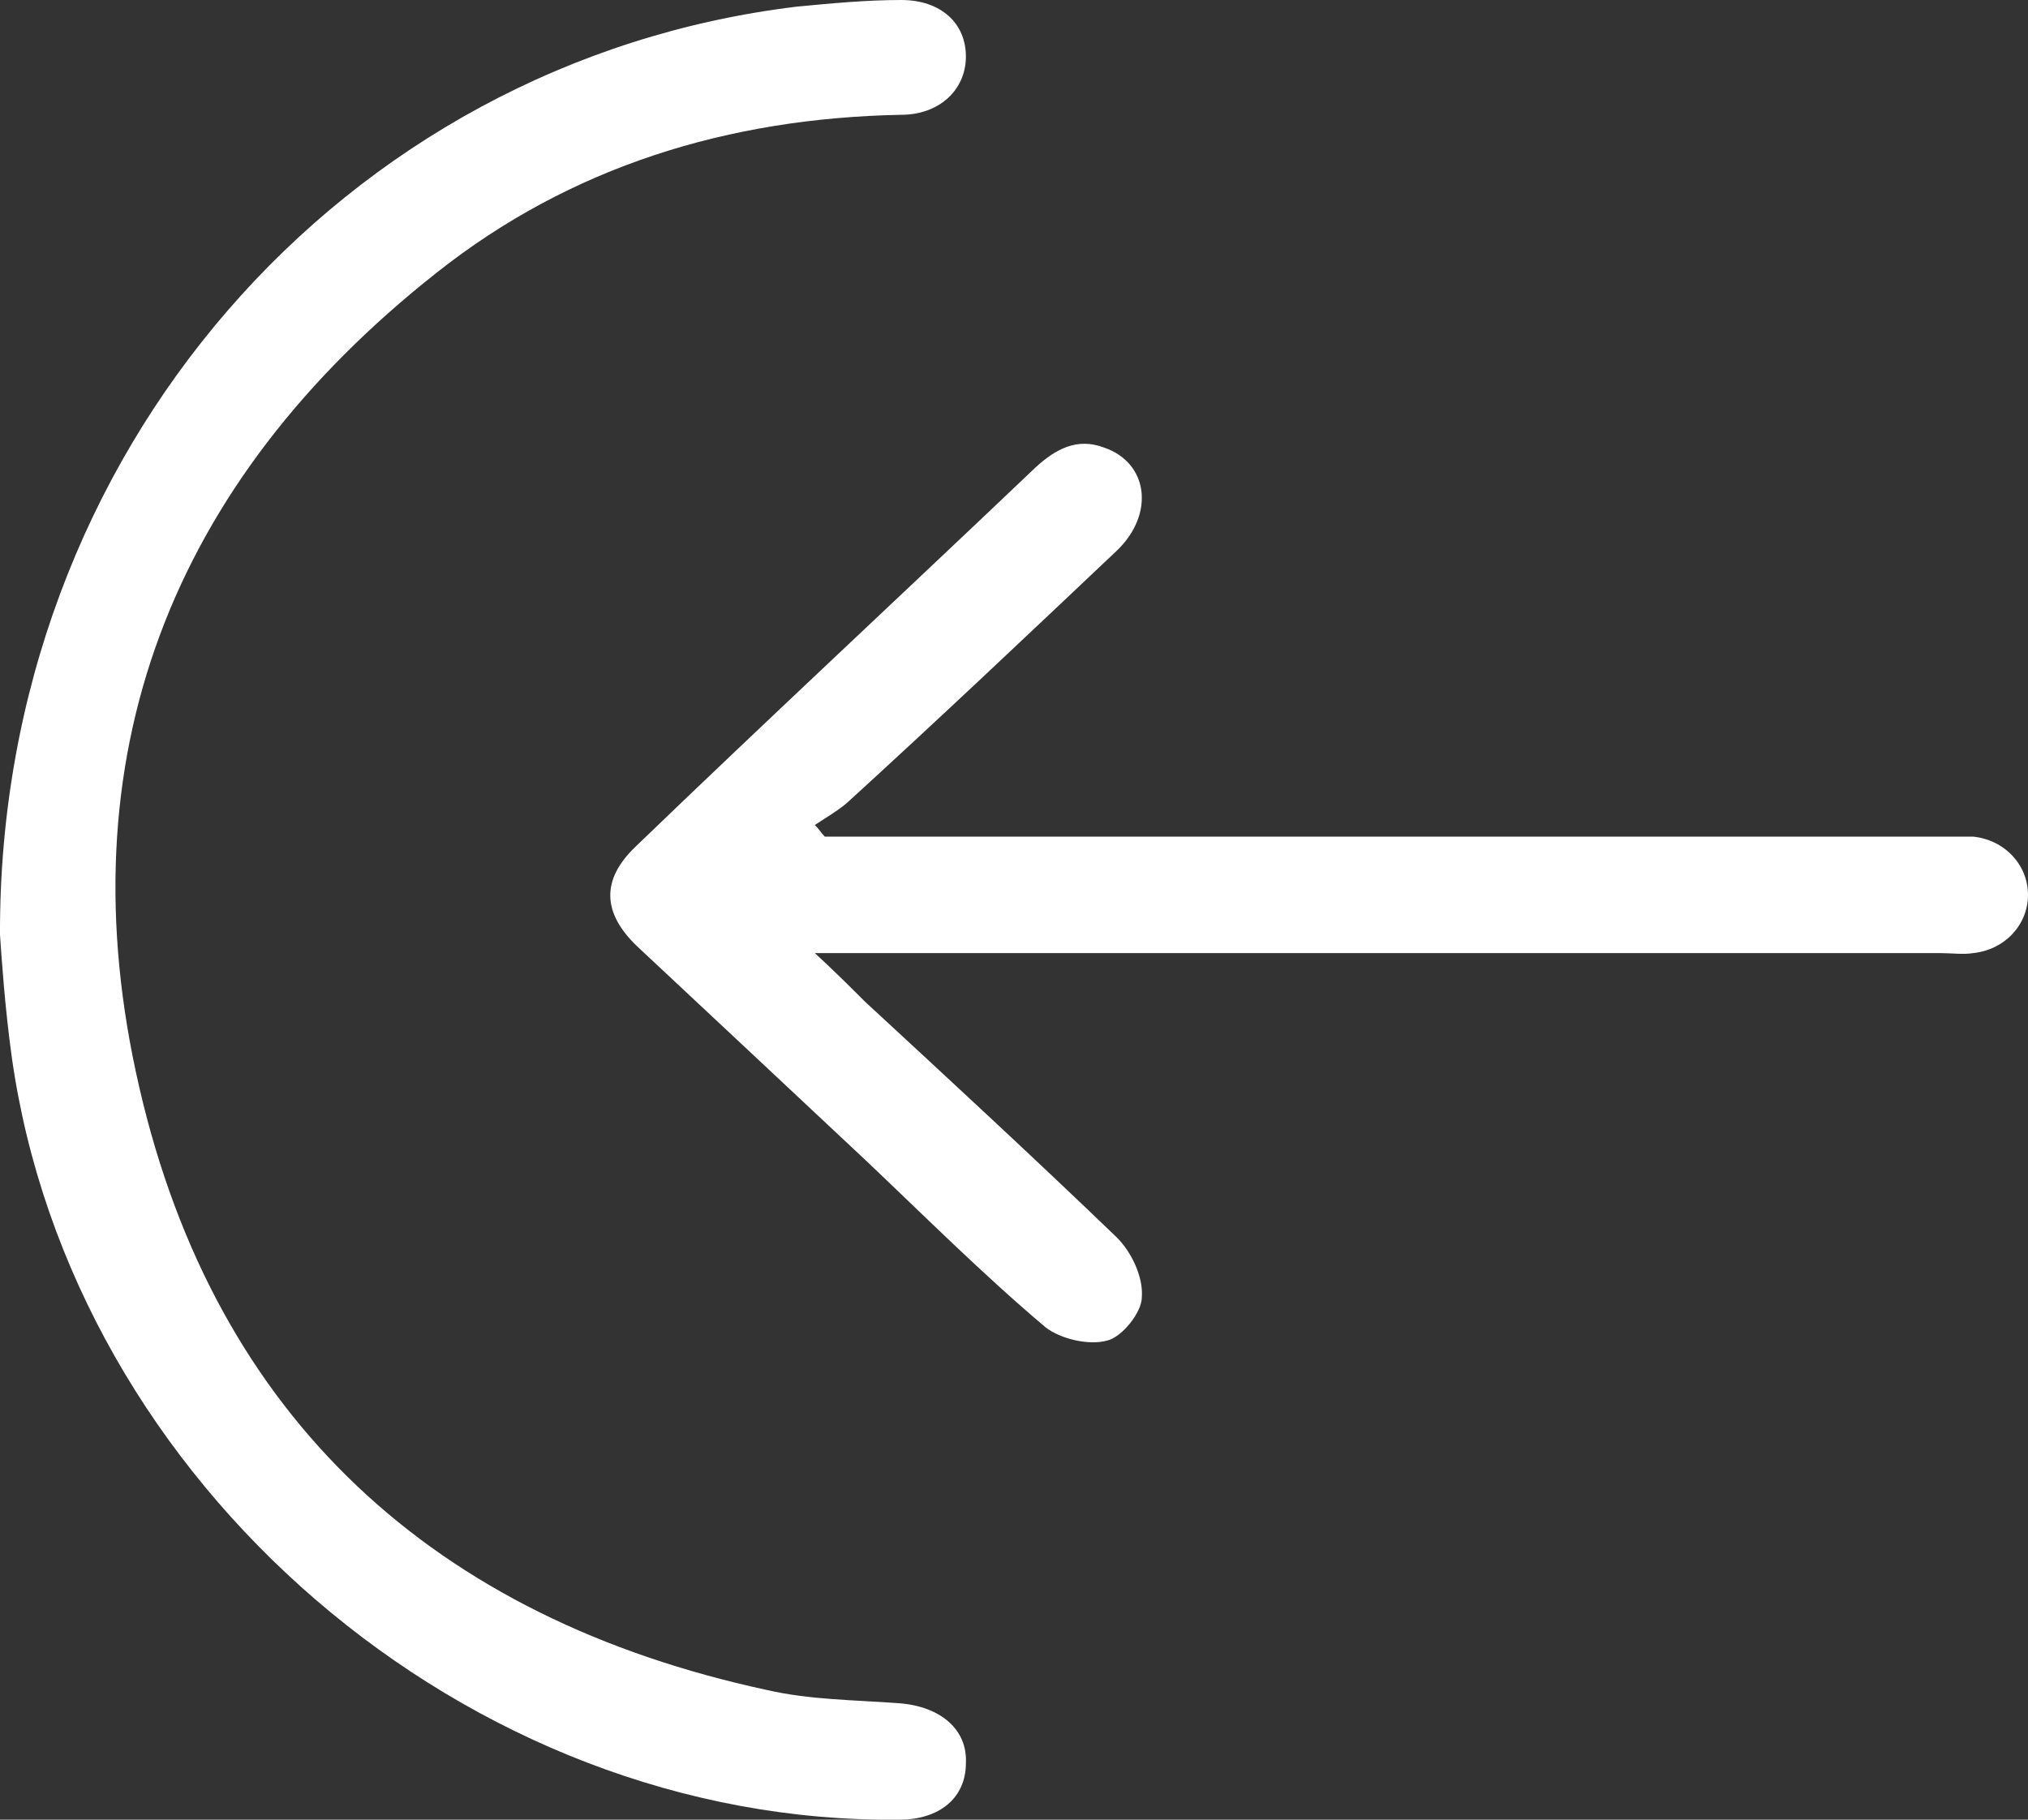 <svg width="39" height="35" viewBox="0 0 39 35" fill="none" xmlns="http://www.w3.org/2000/svg">
<rect x="0" y="0" width="39" height="35" fill="#333333" stroke="none"/>
<path d="M0 17.98C-0.032 8.702 6.606 1.184 15.319 0.128C15.989 0.064 16.66 -5.85919e-08 17.33 0C18.096 6.69621e-08 18.575 0.448 18.575 1.088C18.575 1.728 18.064 2.208 17.33 2.208C14.011 2.271 10.979 3.199 8.394 5.247C3.287 9.278 1.213 14.589 2.681 20.923C4.149 27.29 8.362 31.129 14.745 32.505C15.575 32.697 16.436 32.697 17.298 32.761C18.096 32.825 18.607 33.272 18.575 33.912C18.575 34.584 18.064 35 17.298 35C9 35.096 1.372 28.538 0.224 20.315C0.096 19.388 0.032 18.46 0 17.98Z" fill="white"/>
<path d="M15.862 16.092C16.117 16.092 16.34 16.092 16.596 16.092C23.489 16.092 30.351 16.092 37.245 16.092C37.468 16.092 37.724 16.092 37.947 16.092C38.553 16.156 39 16.636 39 17.212C39 17.788 38.553 18.268 37.947 18.332C37.755 18.364 37.532 18.332 37.309 18.332C30.415 18.332 23.489 18.332 16.596 18.332C16.34 18.332 16.117 18.332 15.67 18.332C16.085 18.716 16.34 18.972 16.628 19.26C18.255 20.763 19.883 22.267 21.479 23.803C21.766 24.09 21.989 24.57 21.958 24.954C21.958 25.242 21.575 25.722 21.287 25.786C20.936 25.882 20.394 25.754 20.107 25.53C18.894 24.506 17.777 23.387 16.628 22.299C15.16 20.923 13.692 19.547 12.255 18.204C11.585 17.564 11.553 16.924 12.223 16.284C14.745 13.853 17.362 11.421 19.915 8.99C20.298 8.638 20.713 8.414 21.224 8.606C22.085 8.894 22.213 9.886 21.479 10.59C19.755 12.221 18.032 13.853 16.277 15.453C16.085 15.612 15.862 15.74 15.67 15.868C15.766 15.964 15.798 16.028 15.862 16.092Z" fill="white"/>
</svg>

